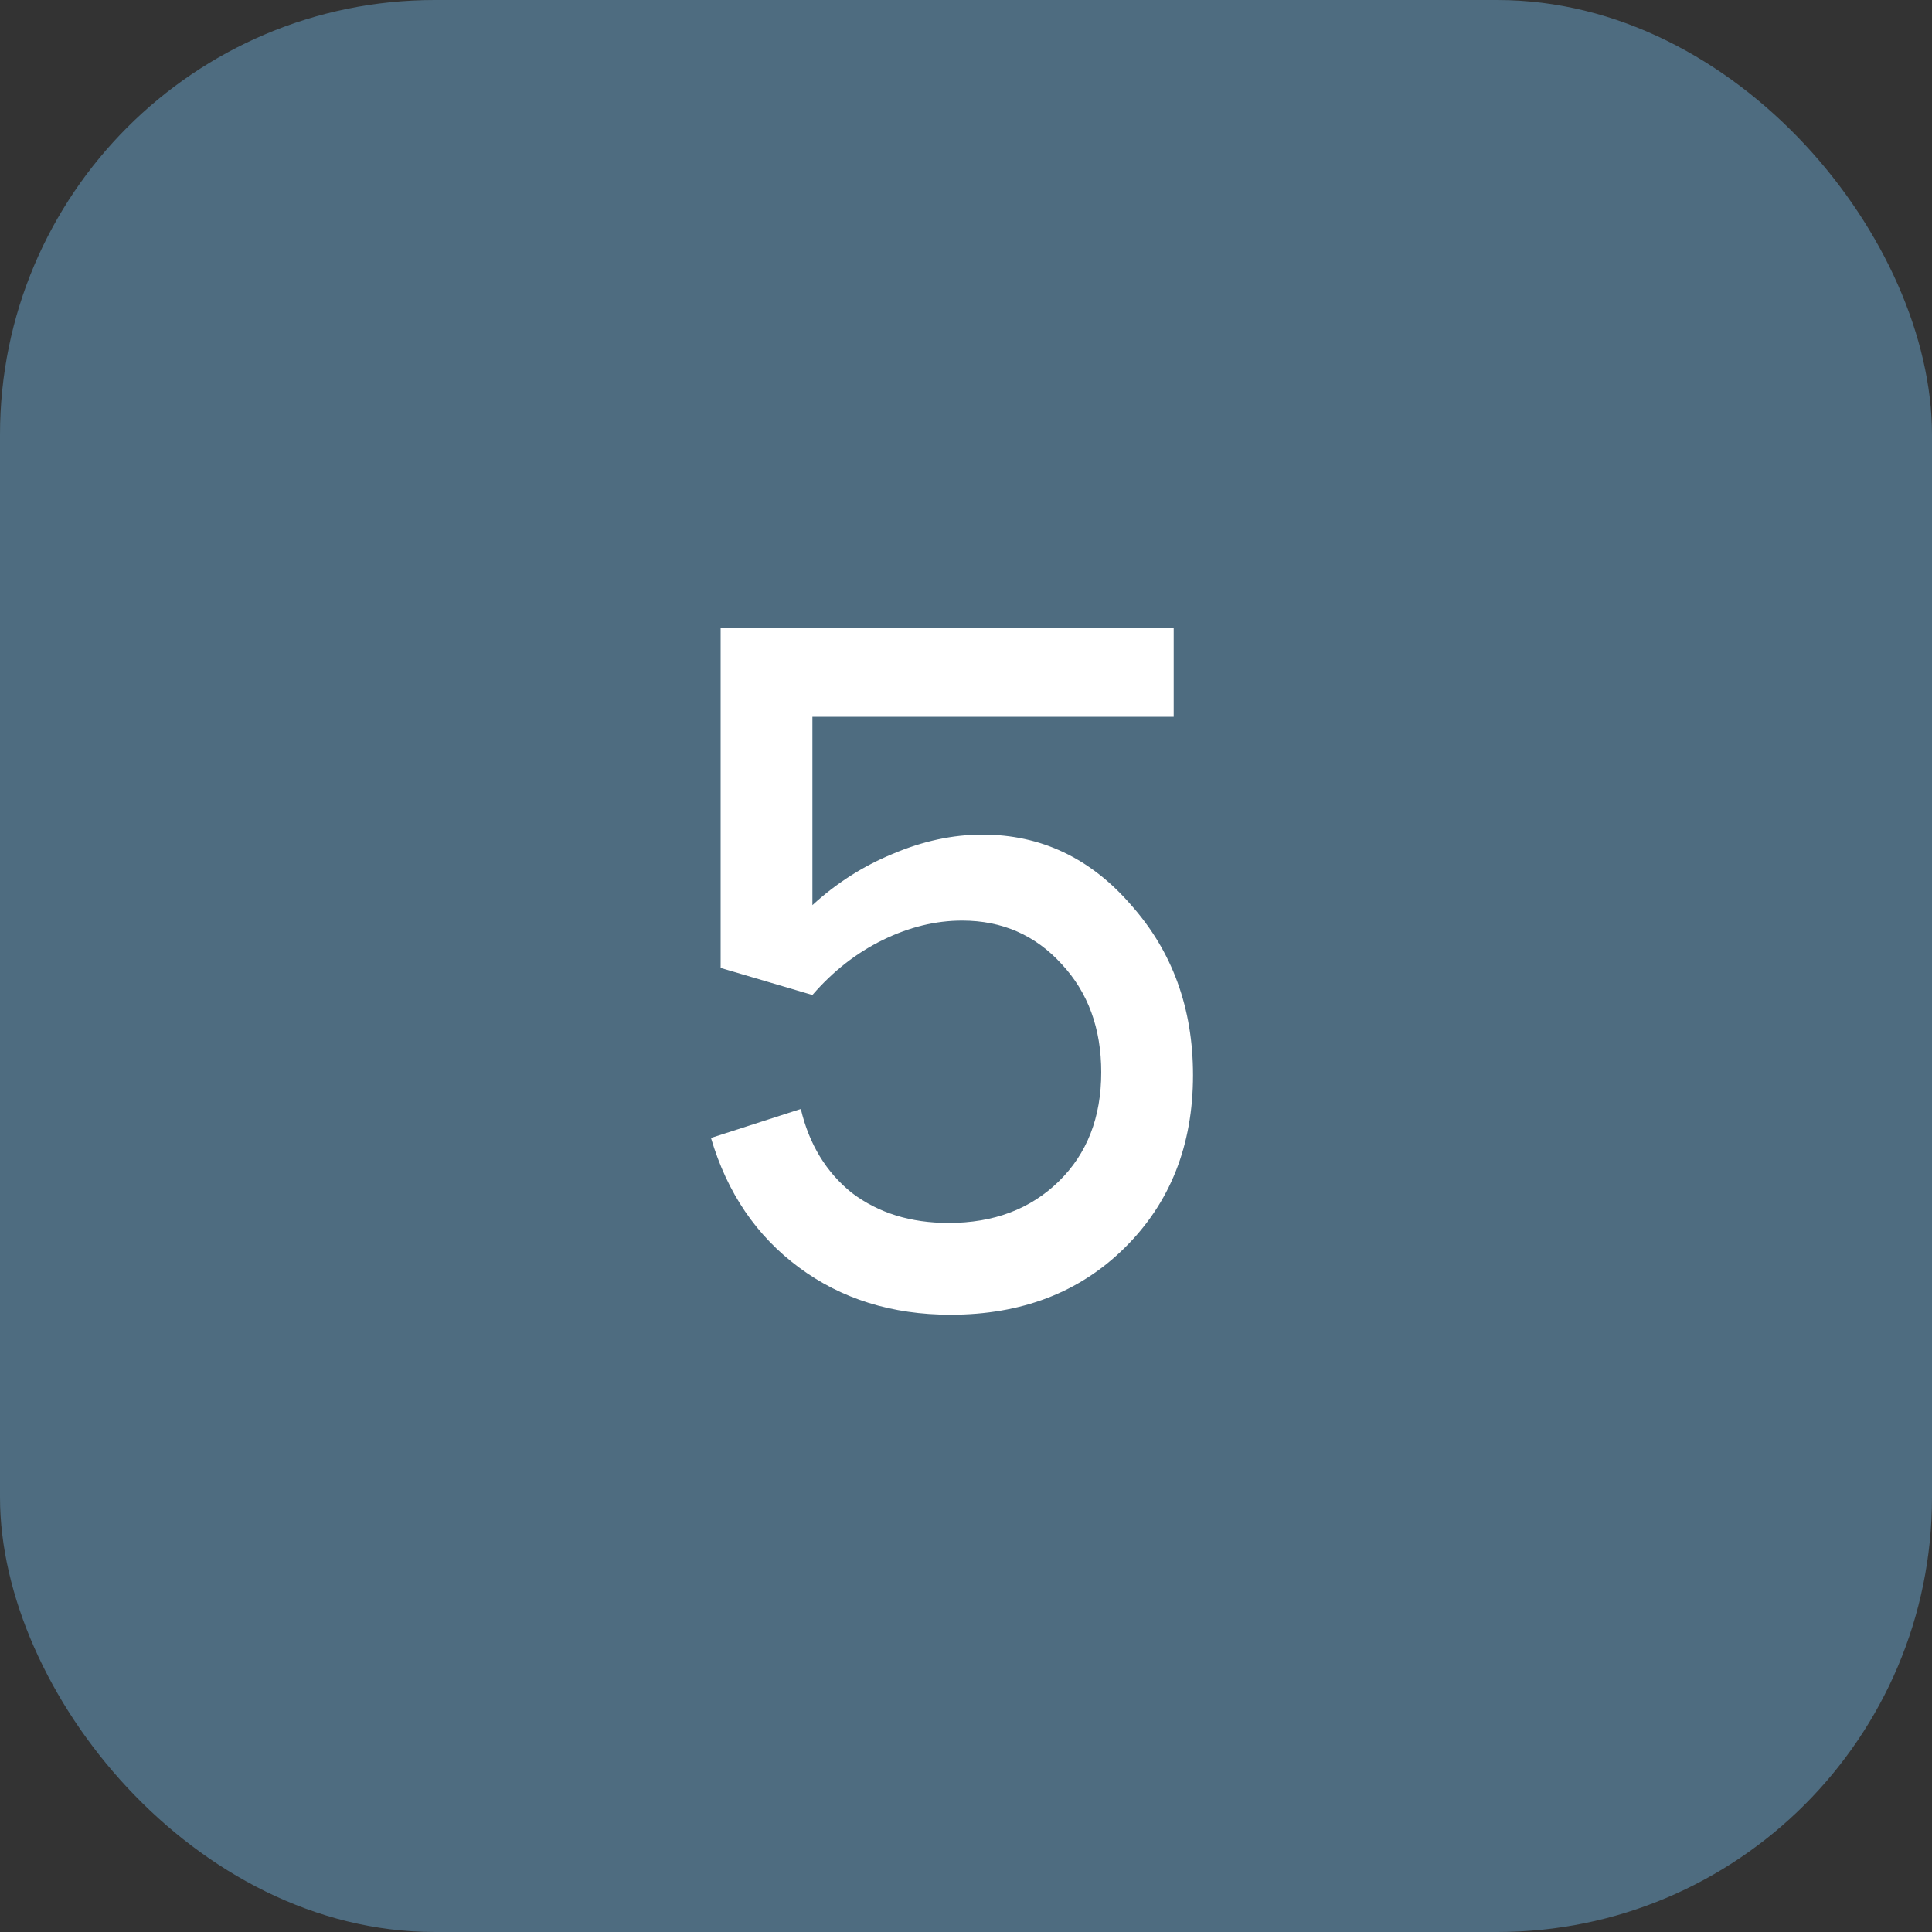 <?xml version="1.0" encoding="UTF-8"?> <svg xmlns="http://www.w3.org/2000/svg" width="40" height="40" viewBox="0 0 40 40" fill="none"><rect x="0" y="0" width="40" height="40" fill="#333333" stroke="none"/><rect width="40" height="40" rx="9" fill="#4E6C80"></rect><path d="M16.82 18.74C17.313 18.287 17.867 17.933 18.48 17.68C19.107 17.413 19.727 17.28 20.34 17.28C21.553 17.28 22.58 17.767 23.42 18.74C24.273 19.7 24.7 20.873 24.7 22.26C24.7 23.713 24.227 24.907 23.28 25.84C22.347 26.76 21.147 27.22 19.68 27.22C18.467 27.22 17.42 26.893 16.54 26.24C15.66 25.587 15.053 24.693 14.72 23.56L16.58 22.96C16.753 23.693 17.107 24.273 17.64 24.7C18.187 25.113 18.853 25.32 19.64 25.32C20.573 25.32 21.333 25.033 21.92 24.46C22.507 23.887 22.8 23.133 22.8 22.2C22.8 21.293 22.527 20.547 21.98 19.96C21.433 19.36 20.747 19.06 19.92 19.06C19.373 19.06 18.827 19.193 18.28 19.46C17.733 19.727 17.247 20.107 16.82 20.6L14.92 20.04V13H24.3V14.84H16.82V18.74Z" fill="white"></path></svg> 